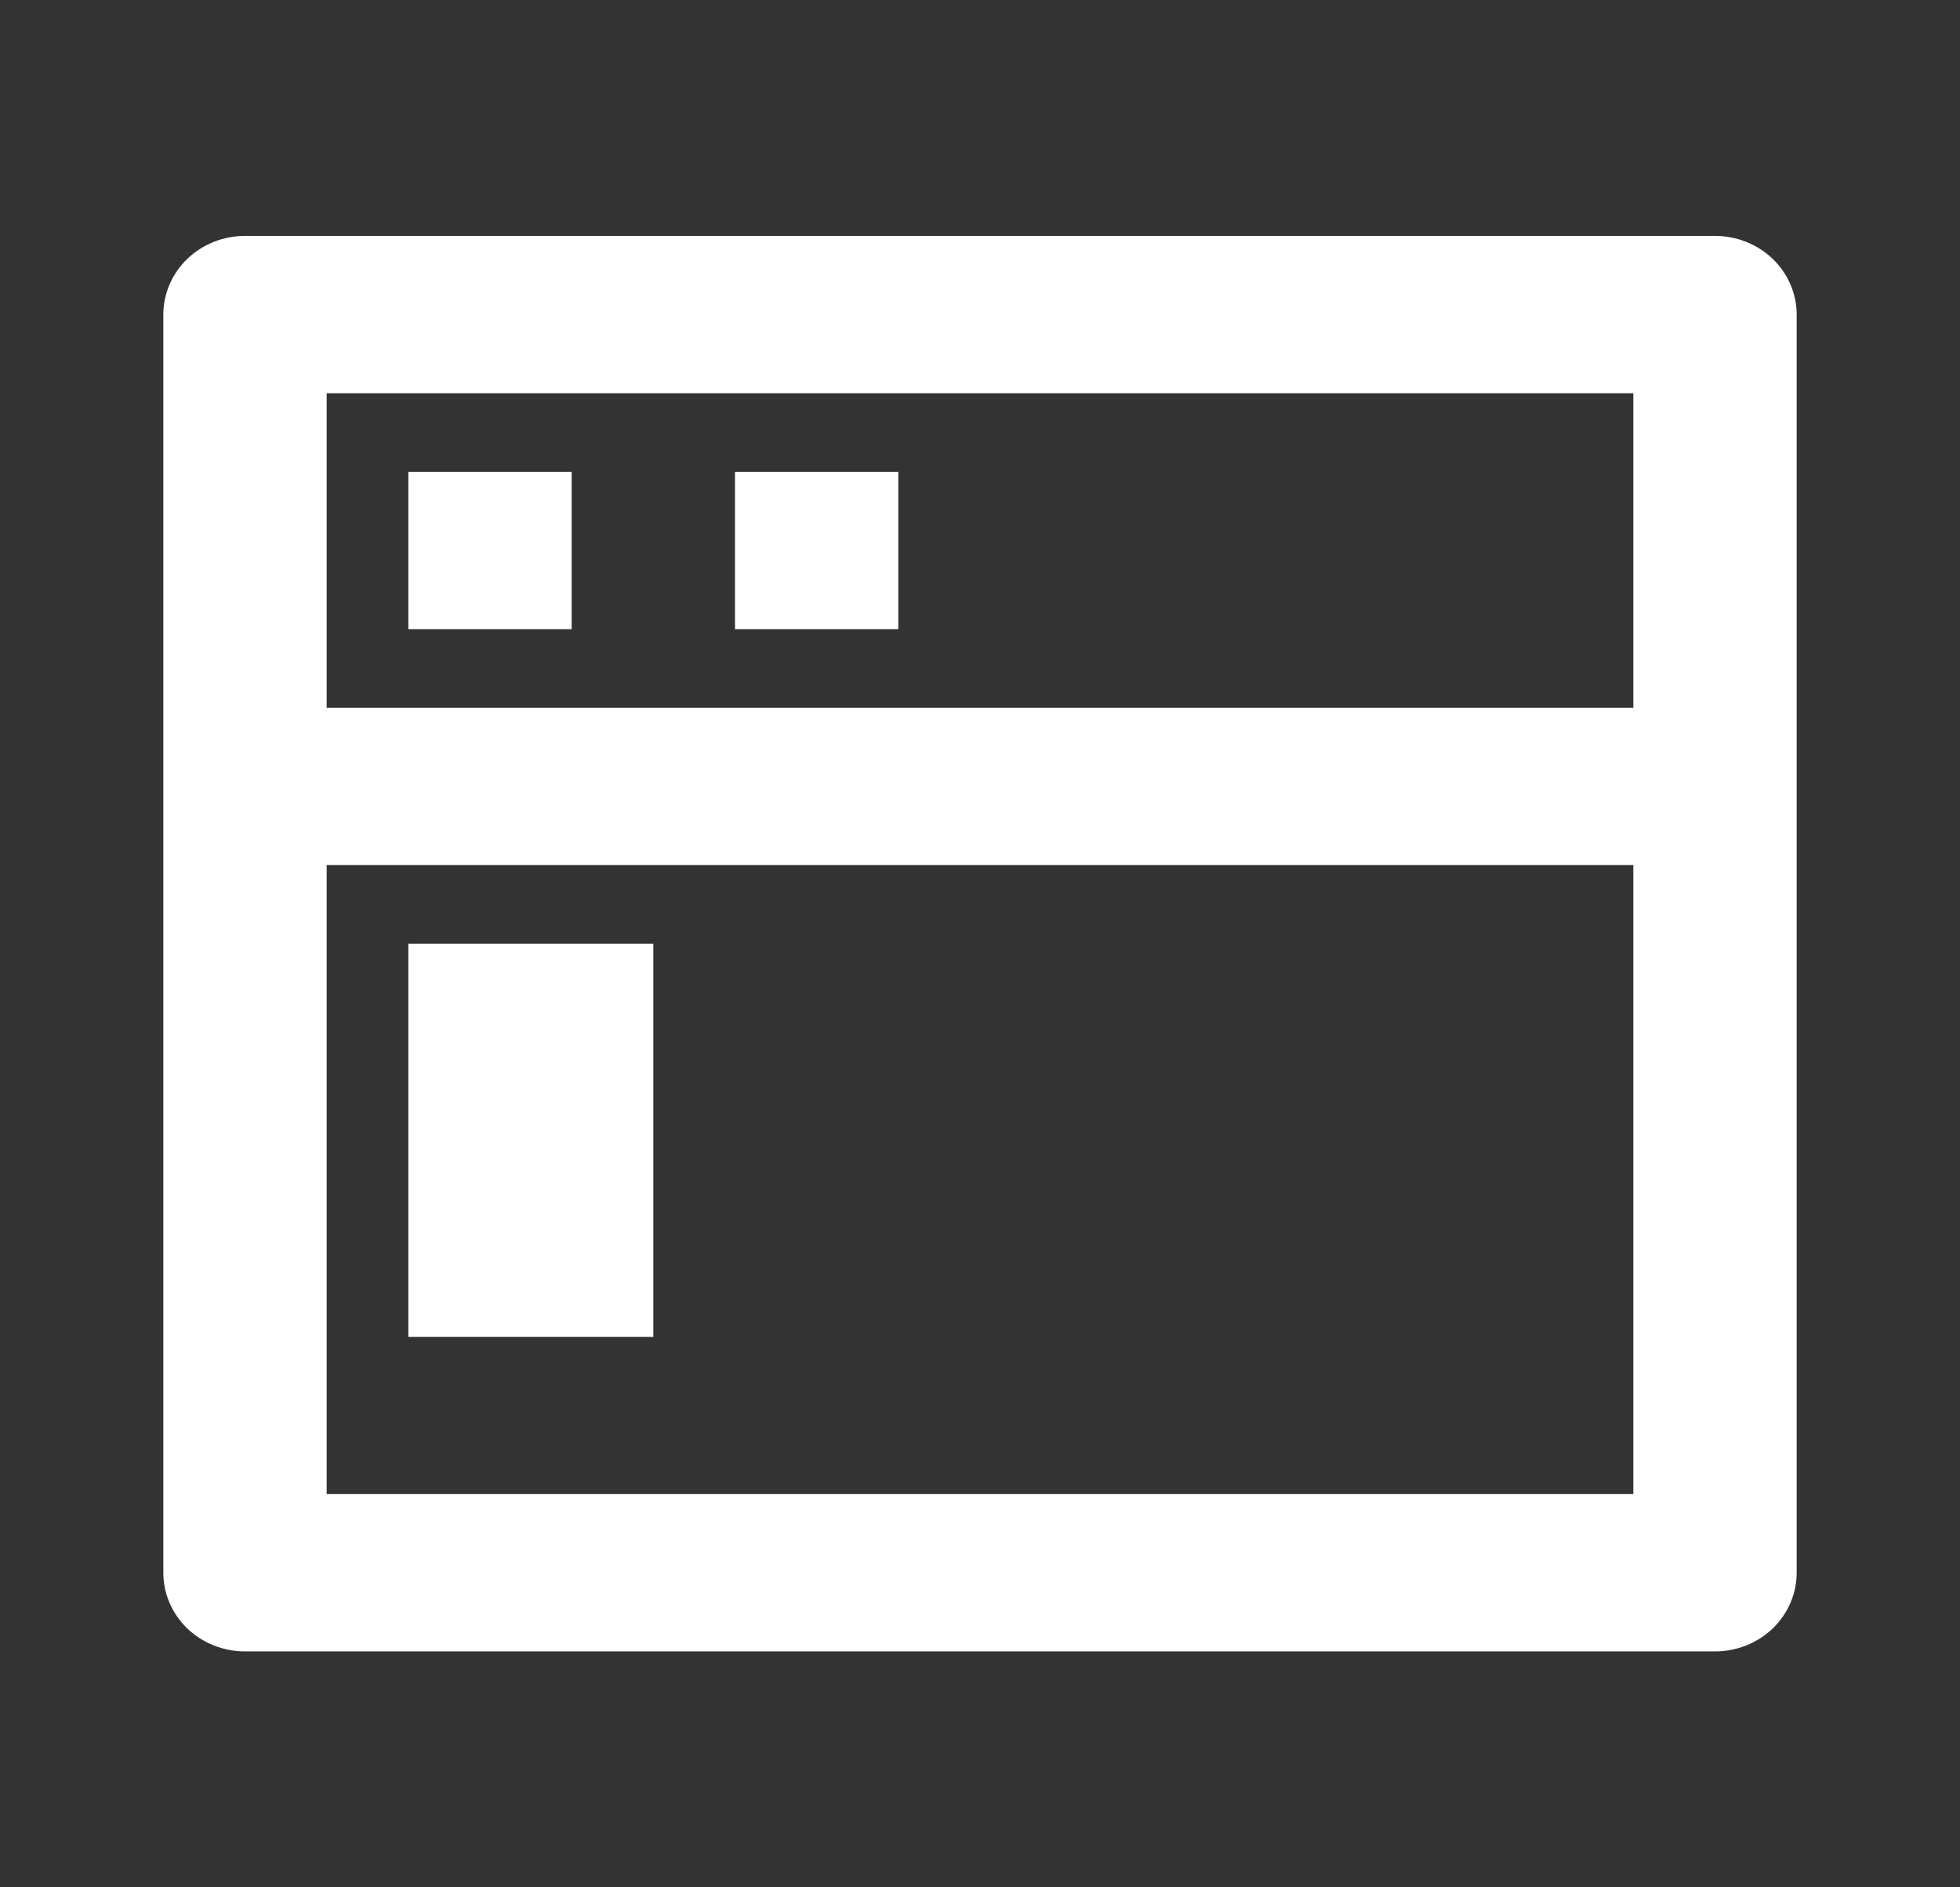 <svg width="27" height="26" viewBox="0 0 27 26" fill="none" xmlns="http://www.w3.org/2000/svg">
<rect x="0" y="0" width="27" height="26" fill="#333333" stroke="none"/>
<g clip-path="url(#clip0_1856_2416)">
<path d="M22.5 9.75V5.417H4.5V9.75H22.5ZM22.5 11.917H4.5V20.583H22.5V11.917ZM3.375 3.25H23.625C23.923 3.25 24.209 3.364 24.421 3.567C24.631 3.77 24.75 4.046 24.75 4.333V21.667C24.75 21.954 24.631 22.23 24.421 22.433C24.209 22.636 23.923 22.75 23.625 22.75H3.375C3.077 22.75 2.79 22.636 2.579 22.433C2.369 22.23 2.25 21.954 2.25 21.667V4.333C2.25 4.046 2.369 3.77 2.579 3.567C2.79 3.364 3.077 3.25 3.375 3.25ZM5.625 13H9V18.417H5.625V13ZM5.625 6.5H7.875V8.667H5.625V6.5ZM10.125 6.5H12.375V8.667H10.125V6.5Z" fill="white"/>
</g>
<defs>
<clipPath id="clip0_1856_2416">
<rect width="27" height="26" fill="white"/>
</clipPath>
</defs>
</svg>
